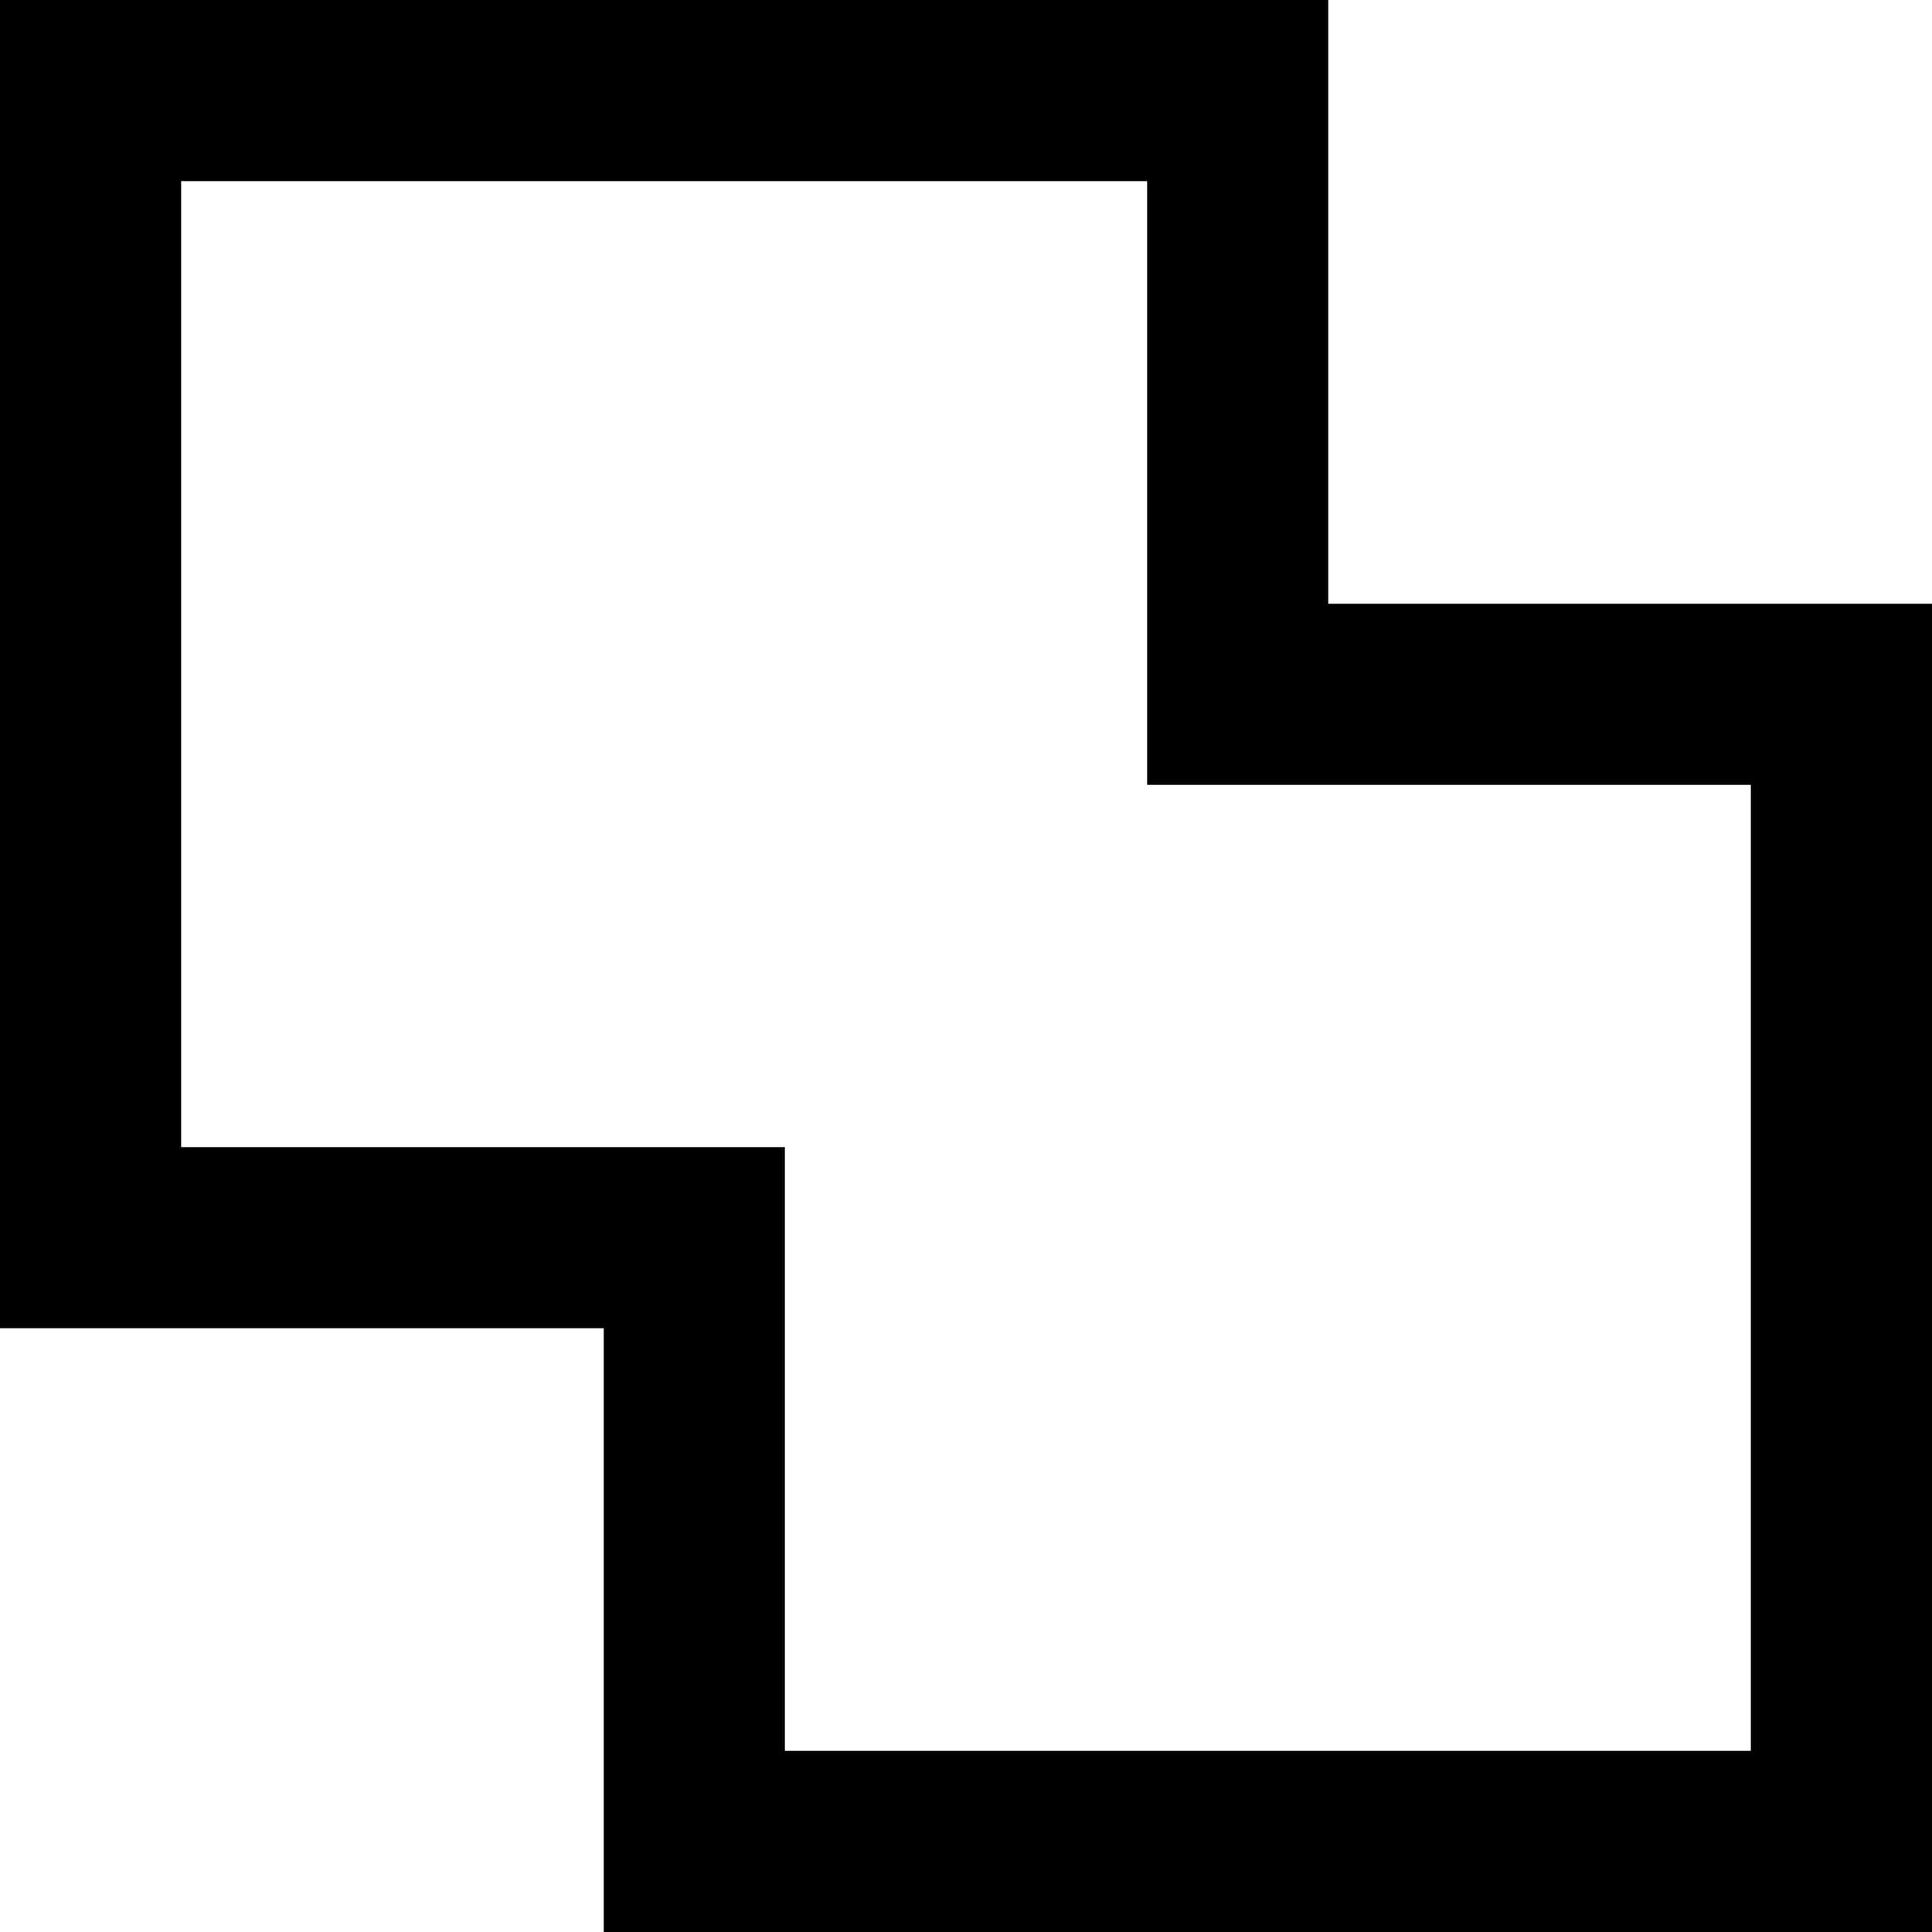 <svg xmlns="http://www.w3.org/2000/svg" viewBox="0 0 512 512"><!--! Font Awesome Pro 6.5.1 by @fontawesome - https://fontawesome.com License - https://fontawesome.com/license (Commercial License) Copyright 2023 Fonticons, Inc. --><path d="M112 352h48v48 64 48h48H464h48V464 208 160H464 400 352V112 48 0H304 48 0V48 304v48H48h64zM48 304V48H304V160v48h48H464V464H208V352 304H160 48z"/></svg>